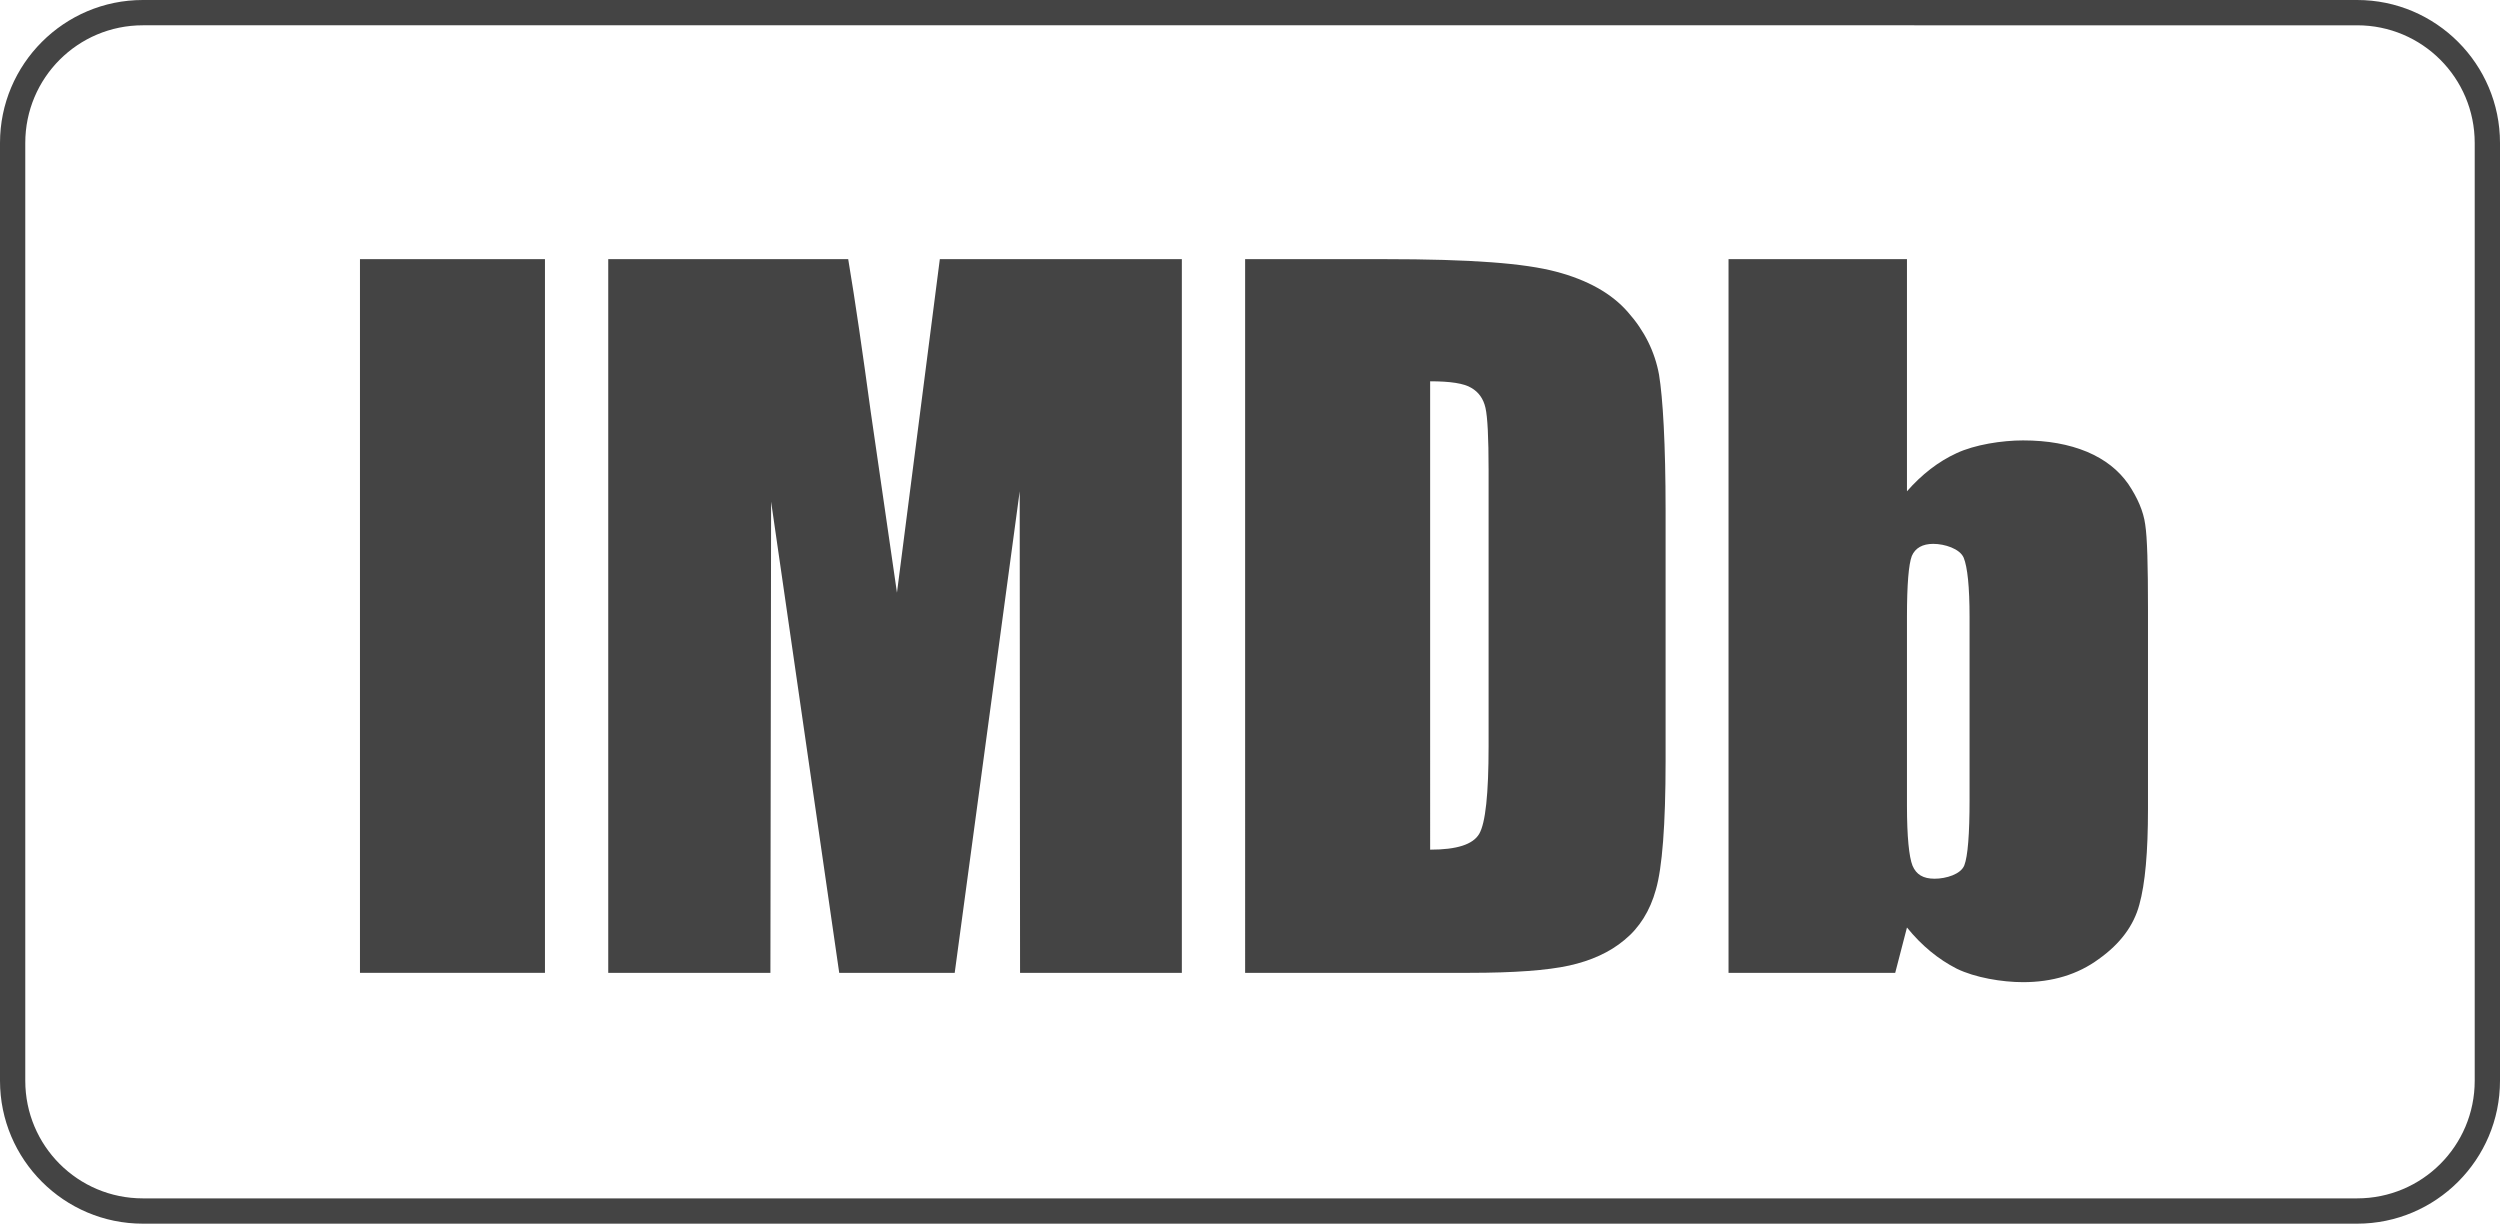 <?xml version="1.0" encoding="UTF-8"?><svg id="Layer_1" xmlns="http://www.w3.org/2000/svg" viewBox="0 0 2101.77 1028.75" fill="#444"><defs><style>.cls-1{fill-rule:evenodd;}</style></defs><path class="cls-1" d="M1981.66,0H120.08C53.87,0,0,53.9,0,120.16V908.59c0,66.26,53.87,120.16,120.08,120.16H1981.66c66.23,0,120.11-53.9,120.11-120.16V120.16c0-66.26-53.88-120.16-120.11-120.16Zm0,21.27c54.68,0,98.85,44.22,98.85,98.89V908.59c0,54.7-44.17,98.89-98.85,98.89H120.08c-54.64,0-98.83-44.19-98.83-98.89V120.16c0-54.67,44.19-98.89,98.83-98.89H1981.66Z"/><rect x="302.63" y="217.86" width="155.52" height="600.01"/><path class="cls-1" d="M790.12,217.86l-36.04,280.38-22.1-152.4c-6.68-48.85-12.78-91.62-18.89-127.98h-201.74V817.87h136.34l.58-396.11,57.27,396.11h97.09l54.64-404.83,.3,404.83h136.02V217.86h-203.47Z"/><path class="cls-1" d="M1236.93,326.07c6.08,3.5,10.17,9.03,11.93,16.87,1.73,7.56,2.61,25,2.61,52.06v232.35c0,40.16-2.61,64.59-7.86,73.62-5.23,9-18.88,13.35-41.28,13.35V320.56c16.86,0,28.47,1.73,34.6,5.51Zm-1.47,491.8c37.21,0,65.12-2.04,83.74-6.11,18.28-4.06,34.01-11.04,46.5-21.52,12.49-10.2,21.52-24.43,26.46-42.46,5.22-18.04,8.12-54.08,8.12-107.9v-210.57c0-56.72-2.33-94.8-5.51-114.29-3.49-19.2-12.21-36.95-26.17-52.62-13.66-15.74-34.01-27.07-60.47-34.03-26.46-6.99-70.06-10.51-145.34-10.51h-116V817.87h188.67Z"/><path class="cls-1" d="M1655.83,672.46c0,28.79-1.48,47.4-4.38,54.95-2.89,7.59-15.41,11.33-25.01,11.33s-15.41-3.46-18.59-11.01c-2.89-7.28-4.65-24.15-4.65-50.62v-158.5c0-27.36,1.44-44.23,4.08-51.21,2.9-6.68,9-10.17,18-10.17,9.6,0,22.37,4.09,25.61,11.64,3.18,7.84,4.94,24.43,4.94,49.74v153.85Zm-202.64-454.6V817.87h140.13l9.88-38.11c12.49,15.42,26.45,26.75,41.84,34.62,15.44,7.55,38.1,11.33,55.81,11.33,24.44,0,45.93-6.39,63.67-19.48,18.03-12.78,29.39-28.21,34.04-45.67,4.94-17.73,7.27-44.48,7.27-80.27v-168.36c0-36.35-.6-59.93-2.33-70.97-1.48-11.05-6.42-22.41-14.25-34.06-8.15-11.61-19.47-20.62-34.61-27.04-15.41-6.39-33.12-9.6-53.79-9.6-17.71,0-40.68,3.53-56.09,10.8-15.11,6.96-29.07,17.72-41.56,31.98V217.86h-150.01Z"/></svg>
